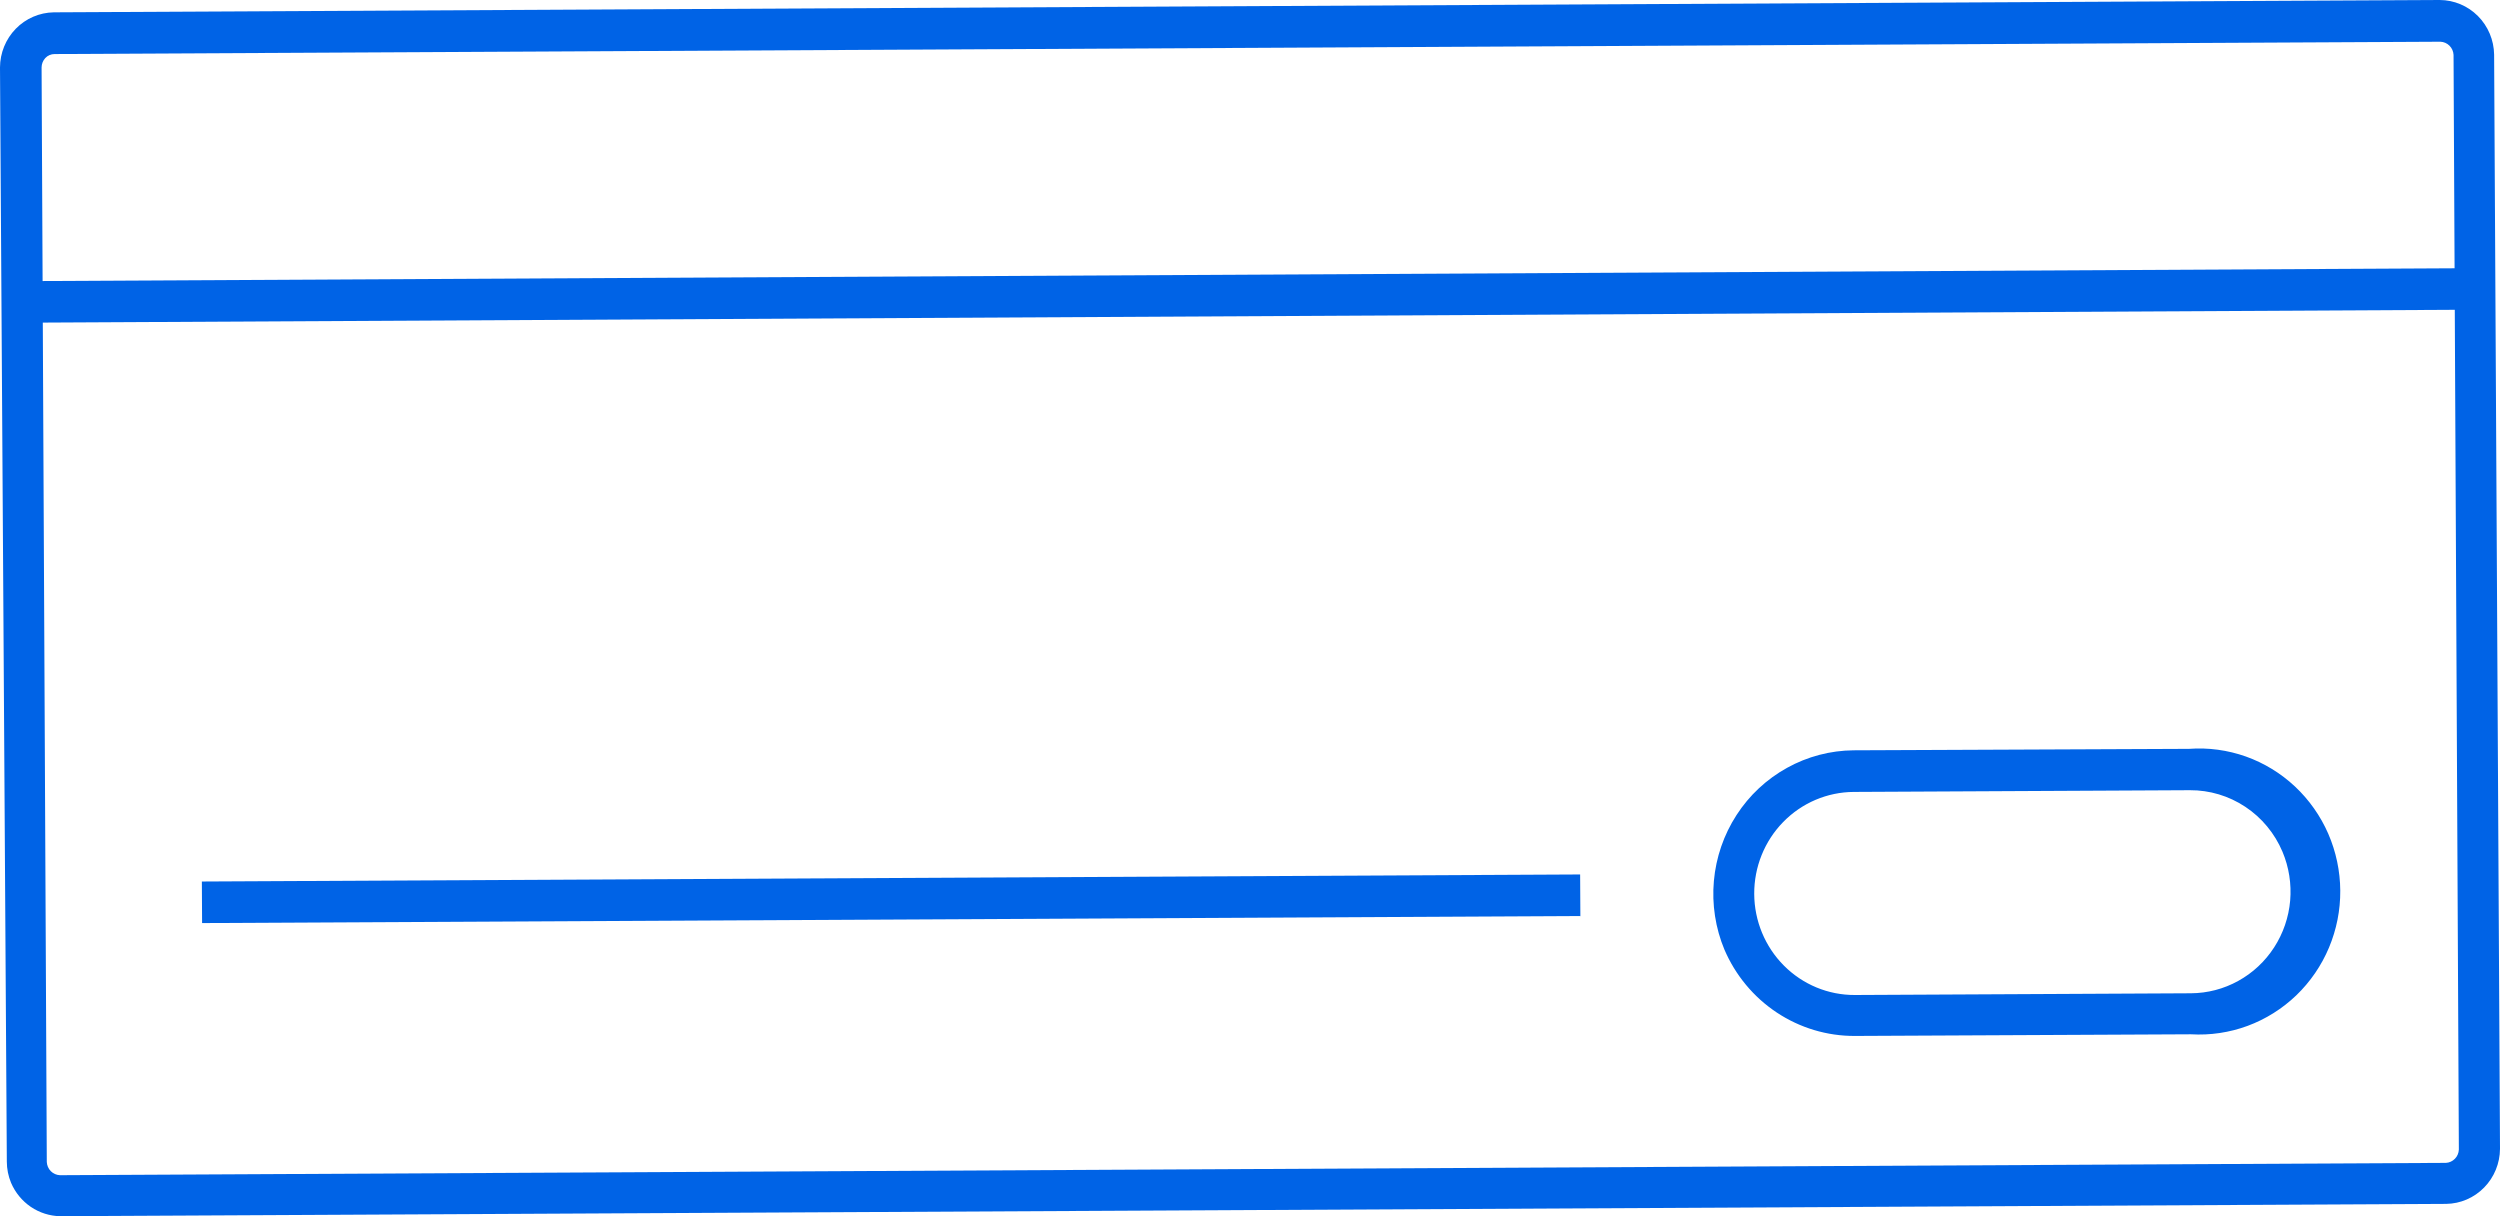 <?xml version="1.0" encoding="UTF-8"?> <svg xmlns="http://www.w3.org/2000/svg" width="74" height="36" viewBox="0 0 74 36" fill="none"> <path d="M0.328 35.013C0.245 34.813 0.202 34.599 0.202 34.382L0 1.998C0.002 1.568 0.169 1.157 0.467 0.851C0.764 0.546 1.168 0.372 1.592 0.365L72.216 0C72.639 0.002 73.045 0.172 73.346 0.474C73.647 0.776 73.819 1.185 73.826 1.615L74 34.006C73.997 34.435 73.829 34.846 73.531 35.15C73.234 35.455 72.83 35.629 72.407 35.635L1.783 36C1.473 35.994 1.171 35.898 0.913 35.724C0.655 35.548 0.452 35.302 0.328 35.013ZM1.385 34.394C1.39 34.497 1.432 34.595 1.504 34.667C1.577 34.74 1.674 34.782 1.775 34.786L72.399 34.421C72.5 34.416 72.595 34.372 72.666 34.299C72.737 34.227 72.778 34.129 72.782 34.027L72.625 1.624C72.62 1.521 72.577 1.425 72.505 1.353C72.433 1.281 72.337 1.239 72.236 1.235L1.612 1.6C1.562 1.6 1.512 1.611 1.465 1.631C1.418 1.651 1.376 1.681 1.341 1.718C1.271 1.794 1.231 1.894 1.231 1.998L1.385 34.394Z" fill="url(#paint0_linear_358_346)"></path> <path d="M73.265 7.938L0.658 8.322L0.665 9.552L73.272 9.167L73.265 7.938Z" fill="url(#paint1_linear_358_346)"></path> <path d="M51.045 28.114C50.777 27.471 50.669 26.771 50.731 26.075C50.793 25.38 51.023 24.71 51.401 24.126C51.778 23.542 52.292 23.062 52.897 22.728C53.501 22.393 54.178 22.215 54.866 22.209L64.797 22.166C65.366 22.124 65.939 22.202 66.478 22.393C67.017 22.585 67.511 22.887 67.931 23.28C68.35 23.674 68.686 24.15 68.917 24.68C69.147 25.21 69.268 25.783 69.272 26.362C69.276 26.942 69.162 27.515 68.938 28.049C68.715 28.581 68.385 29.062 67.971 29.461C67.556 29.859 67.066 30.167 66.529 30.366C65.993 30.564 65.421 30.649 64.851 30.615L54.906 30.664C54.085 30.668 53.28 30.427 52.593 29.971C51.905 29.515 51.365 28.864 51.039 28.099L51.045 28.114ZM67.561 25.21C67.331 24.667 66.949 24.205 66.462 23.882C65.974 23.558 65.404 23.387 64.822 23.39L54.873 23.441C54.087 23.445 53.335 23.765 52.782 24.332C52.229 24.898 51.921 25.664 51.925 26.461C51.929 27.259 52.245 28.021 52.804 28.582C53.362 29.143 54.118 29.456 54.904 29.452L64.853 29.401C65.342 29.398 65.823 29.273 66.252 29.035C66.682 28.799 67.047 28.457 67.315 28.042C67.583 27.628 67.746 27.152 67.789 26.658C67.831 26.163 67.753 25.666 67.561 25.21Z" fill="url(#paint2_linear_358_346)"></path> <path d="M46.772 25.884L5.975 26.093L5.982 27.323L46.779 27.114L46.772 25.884Z" fill="url(#paint3_linear_358_346)"></path> <defs> <linearGradient id="paint0_linear_358_346" x1="16.883" y1="15.139" x2="36.714" y2="38.335" gradientUnits="userSpaceOnUse"> <stop stop-color="#0063E6"></stop> <stop offset="1" stop-color="#0063E6"></stop> </linearGradient> <linearGradient id="paint1_linear_358_346" x1="37.006" y1="-0.164" x2="36.823" y2="35.835" gradientUnits="userSpaceOnUse"> <stop stop-color="#0063E6"></stop> <stop offset="1" stop-color="#0063E6"></stop> </linearGradient> <linearGradient id="paint2_linear_358_346" x1="12.637" y1="15.959" x2="33.755" y2="42.499" gradientUnits="userSpaceOnUse"> <stop stop-color="#0063E6"></stop> <stop offset="1" stop-color="#0063E6"></stop> </linearGradient> <linearGradient id="paint3_linear_358_346" x1="26.394" y1="25.977" x2="26.4" y2="27.206" gradientUnits="userSpaceOnUse"> <stop stop-color="#0063E6"></stop> <stop offset="1" stop-color="#0063E6"></stop> </linearGradient> </defs> </svg> 